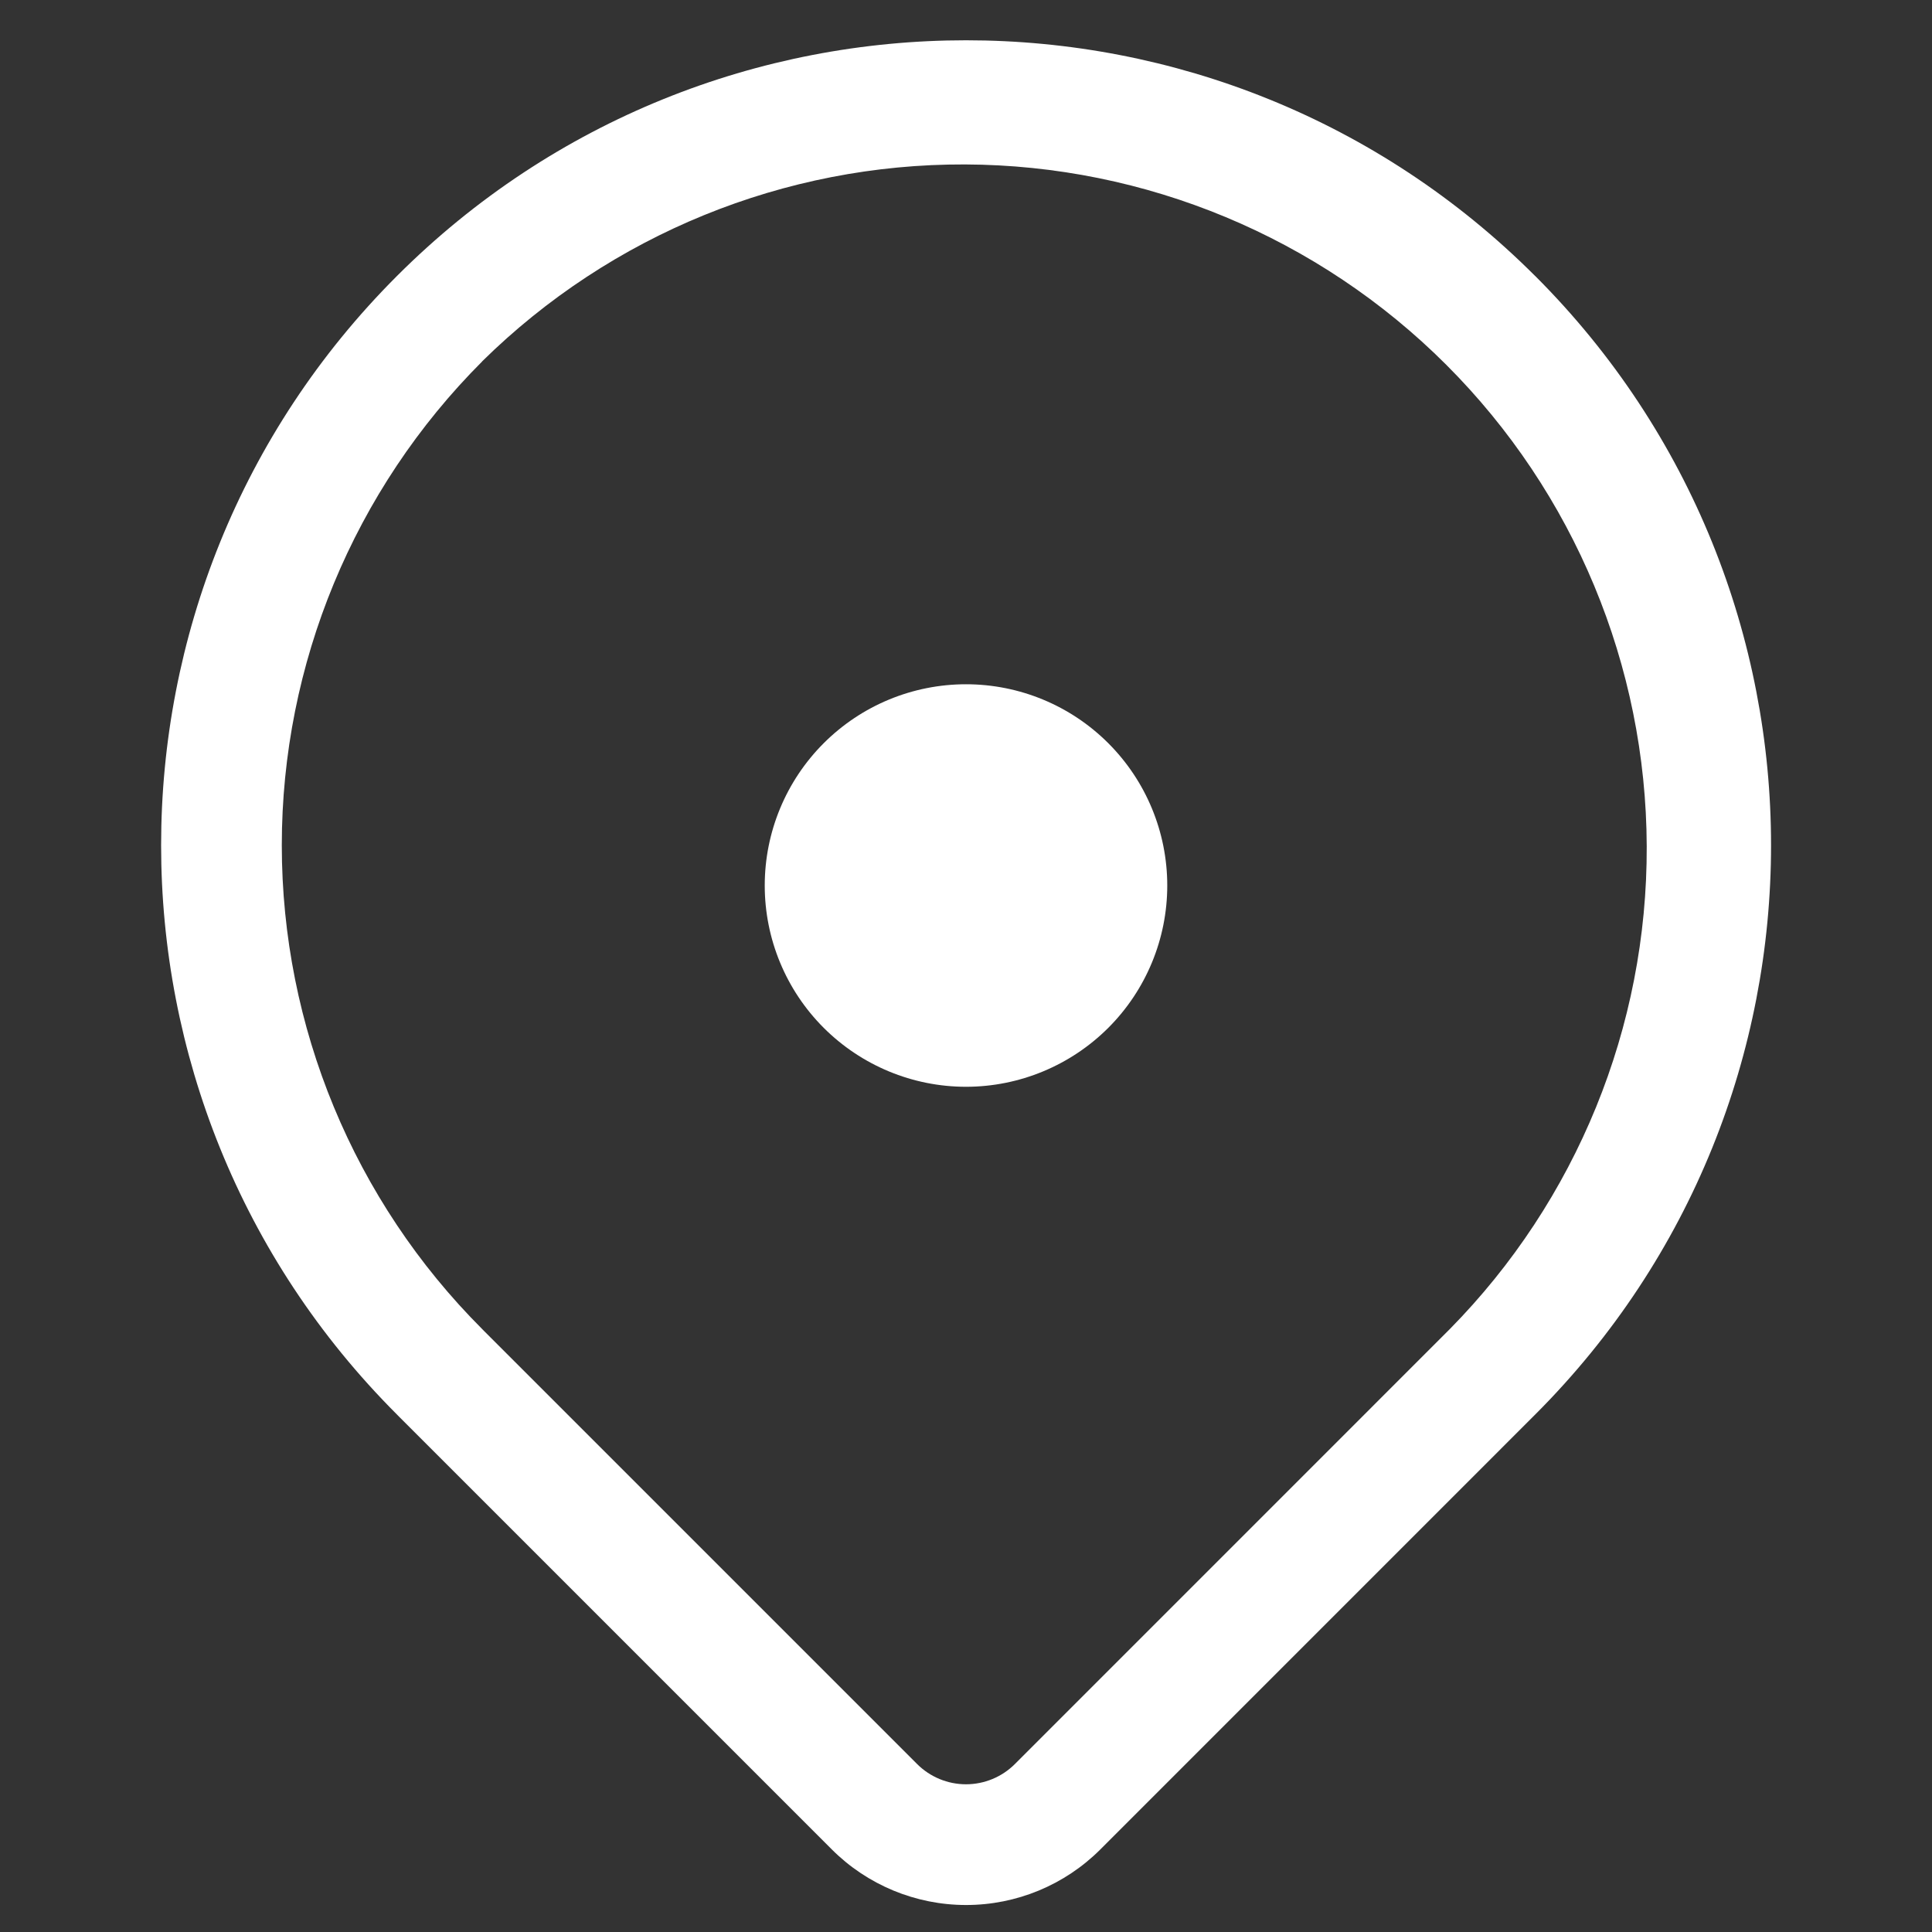 <svg width="35" height="35" viewBox="0 0 35 35" fill="none" xmlns="http://www.w3.org/2000/svg">
<rect x="0" y="0" width="35" height="35" fill="#333333" stroke="none"/>
<path d="M17.5 19.688C18.467 19.688 19.394 19.303 20.078 18.62C20.762 17.936 21.146 17.009 21.146 16.042C21.146 15.075 20.762 14.148 20.078 13.464C19.394 12.78 18.467 12.396 17.5 12.396C16.533 12.396 15.606 12.78 14.922 13.464C14.238 14.148 13.854 15.075 13.854 16.042C13.854 17.009 14.238 17.936 14.922 18.62C15.606 19.303 16.533 19.688 17.5 19.688Z" fill="white"/>
<path fill-rule="evenodd" clip-rule="evenodd" d="M27.812 5.001C22.117 -0.694 12.883 -0.694 7.19 5.001C1.495 10.695 1.495 19.93 7.19 25.624L7.23 25.665L15.069 33.504C15.714 34.149 16.589 34.511 17.502 34.511C18.414 34.511 19.289 34.149 19.934 33.504L27.813 25.624C33.508 19.93 33.508 10.695 27.813 5.001H27.812ZM8.735 6.546C11.066 4.25 14.21 2.967 17.482 2.979C20.754 2.991 23.889 4.297 26.202 6.61C28.516 8.924 29.821 12.059 29.832 15.331C29.844 18.603 28.561 21.747 26.265 24.077L18.385 31.958C18.15 32.192 17.832 32.324 17.5 32.324C17.168 32.324 16.85 32.192 16.615 31.958L8.772 24.115L8.769 24.112L8.735 24.077C6.411 21.752 5.105 18.6 5.105 15.312C5.105 12.025 6.411 8.873 8.735 6.548V6.546Z" fill="white"/>
</svg>
